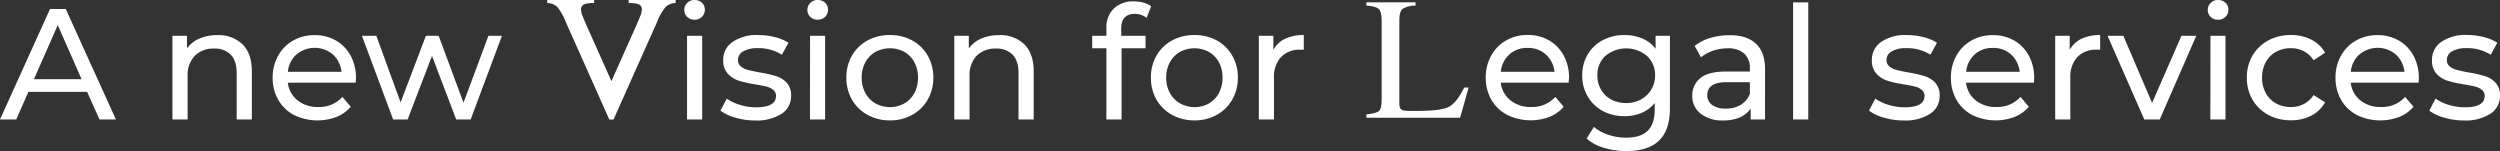<svg xmlns="http://www.w3.org/2000/svg" viewBox="0 0 760.51 45.94"><rect x="0" y="0" width="760.51" height="45.94" fill="#333333" stroke="none"/><defs><style>.cls-1{fill:#fff;}</style></defs><g id="Livello_2" data-name="Livello 2"><g id="Livello_1-2" data-name="Livello 1"><path class="cls-1" d="M26.5,27.94H8.64l-3.7,8.4H0L15.22,2.74H20l15.26,33.6h-5ZM24.82,24.1,17.57,7.63,10.32,24.1Z"/><path class="cls-1" d="M73.75,13.46c1.91,1.88,2.86,4.62,2.86,8.24V36.34H72V22.22c0-2.46-.59-4.32-1.78-5.56a6.66,6.66,0,0,0-5.08-1.88A7.92,7.92,0,0,0,59.23,17a8.51,8.51,0,0,0-2.16,6.26V36.34H52.46V10.9h4.42v3.84a8.94,8.94,0,0,1,3.77-3,13.21,13.21,0,0,1,5.4-1.05A10.5,10.5,0,0,1,73.75,13.46Z"/><path class="cls-1" d="M108.19,25.15H87.55a8,8,0,0,0,3,5.4,9.64,9.64,0,0,0,6.27,2,9.43,9.43,0,0,0,7.34-3.07l2.55,3a11.33,11.33,0,0,1-4.3,3.07A16.27,16.27,0,0,1,89.47,35a11.82,11.82,0,0,1-4.82-4.63,13.27,13.27,0,0,1-1.71-6.72,13.56,13.56,0,0,1,1.66-6.68,11.87,11.87,0,0,1,4.56-4.63,13,13,0,0,1,6.55-1.65,12.81,12.81,0,0,1,6.51,1.65,11.69,11.69,0,0,1,4.46,4.63,14.17,14.17,0,0,1,1.61,6.82C108.29,24.11,108.25,24.58,108.19,25.15Zm-18-8.59a8.12,8.12,0,0,0-2.62,5.28h16.32a8.25,8.25,0,0,0-2.61-5.26,8.59,8.59,0,0,0-11.09,0Z"/><path class="cls-1" d="M152.69,10.9l-9.51,25.44h-4.41L131.42,17,124,36.34h-4.41L110.11,10.9h4.37l7.39,20.25,7.68-20.25h3.89L141,31.25l7.58-20.35Z"/><path class="cls-1" d="M209.06,5.14A2.85,2.85,0,0,1,208.17,3a2.91,2.91,0,0,1,.89-2.13A3,3,0,0,1,211.29,0a3.15,3.15,0,0,1,2.24.84,2.77,2.77,0,0,1,.89,2.09,3,3,0,0,1-.89,2.18,3.06,3.06,0,0,1-2.24.89A3.09,3.09,0,0,1,209.06,5.14ZM209,10.9h4.61V36.34H209Z"/><path class="cls-1" d="M223.68,35.78a13.16,13.16,0,0,1-4.51-2.13L221.09,30a13.78,13.78,0,0,0,4.08,1.92,16.75,16.75,0,0,0,4.84.72c4,0,6.05-1.15,6.05-3.46a2.25,2.25,0,0,0-.81-1.82,5.11,5.11,0,0,0-2-1c-.82-.21-2-.44-3.48-.7a35.1,35.1,0,0,1-5-1.1,7.71,7.71,0,0,1-3.34-2.12A5.9,5.9,0,0,1,220,18.29a6.54,6.54,0,0,1,2.88-5.55,12.92,12.92,0,0,1,7.73-2.08,21.1,21.1,0,0,1,5.09.62A13.83,13.83,0,0,1,239.85,13l-2,3.65a13.2,13.2,0,0,0-7.35-2,8.47,8.47,0,0,0-4.46,1,2.89,2.89,0,0,0-1.54,2.55,2.4,2.4,0,0,0,.87,2,5.34,5.34,0,0,0,2.13,1.06c.85.22,2,.48,3.58.77a38.63,38.63,0,0,1,5,1.13,7.47,7.47,0,0,1,3.24,2,5.7,5.7,0,0,1,1.34,4,6.35,6.35,0,0,1-2.95,5.49,14,14,0,0,1-8,2A21.32,21.32,0,0,1,223.68,35.78Z"/><path class="cls-1" d="M246.5,5.14A2.85,2.85,0,0,1,245.61,3,2.91,2.91,0,0,1,246.5.89,3,3,0,0,1,248.73,0,3.15,3.15,0,0,1,251,.84a2.76,2.76,0,0,1,.88,2.09A3,3,0,0,1,251,5.11a3.06,3.06,0,0,1-2.24.89A3.09,3.09,0,0,1,246.5,5.14Zm-.07,5.76H251V36.34h-4.61Z"/><path class="cls-1" d="M263.9,34.94a12.24,12.24,0,0,1-4.73-4.63,13.21,13.21,0,0,1-1.7-6.69,13.22,13.22,0,0,1,1.7-6.7,12.12,12.12,0,0,1,4.73-4.61,14,14,0,0,1,6.82-1.65,13.84,13.84,0,0,1,6.79,1.65,12,12,0,0,1,4.7,4.61,13.12,13.12,0,0,1,1.71,6.7,13.11,13.11,0,0,1-1.71,6.69,12.16,12.16,0,0,1-4.7,4.63,13.65,13.65,0,0,1-6.79,1.68A13.82,13.82,0,0,1,263.9,34.94Zm11.21-3.48a7.93,7.93,0,0,0,3.05-3.16,9.74,9.74,0,0,0,1.1-4.68,9.74,9.74,0,0,0-1.1-4.68,7.84,7.84,0,0,0-3.05-3.15,9.31,9.31,0,0,0-8.78,0,8,8,0,0,0-3.08,3.15,9.53,9.53,0,0,0-1.12,4.68,9.53,9.53,0,0,0,1.12,4.68,8.14,8.14,0,0,0,3.08,3.16,9.09,9.09,0,0,0,8.78,0Z"/><path class="cls-1" d="M311.59,13.46c1.9,1.88,2.86,4.62,2.86,8.24V36.34h-4.61V22.22c0-2.46-.59-4.32-1.78-5.56A6.67,6.67,0,0,0,303,14.78a7.92,7.92,0,0,0-5.9,2.19,8.51,8.51,0,0,0-2.16,6.26V36.34H290.3V10.9h4.42v3.84a8.94,8.94,0,0,1,3.77-3,13.21,13.21,0,0,1,5.4-1.05A10.5,10.5,0,0,1,311.59,13.46Z"/><path class="cls-1" d="M341.08,8.69V10.9h7.4v3.79h-7.3V36.34h-4.61V14.69h-4.32V10.9h4.32V8.64a8.11,8.11,0,0,1,2.21-6A8.38,8.38,0,0,1,345,.43a10.23,10.23,0,0,1,2.88.39,6.88,6.88,0,0,1,2.31,1.1l-1.39,3.5a5.77,5.77,0,0,0-3.56-1.2Q341.09,4.22,341.08,8.69Z"/><path class="cls-1" d="M356.54,34.94a12.17,12.17,0,0,1-4.73-4.63,13.21,13.21,0,0,1-1.7-6.69,13.22,13.22,0,0,1,1.7-6.7,12.05,12.05,0,0,1,4.73-4.61,14,14,0,0,1,6.82-1.65,13.87,13.87,0,0,1,6.79,1.65,12,12,0,0,1,4.7,4.61,13.12,13.12,0,0,1,1.71,6.7,13.11,13.11,0,0,1-1.71,6.69,12.16,12.16,0,0,1-4.7,4.63,13.67,13.67,0,0,1-6.79,1.68A13.82,13.82,0,0,1,356.54,34.94Zm11.21-3.48a8,8,0,0,0,3.05-3.16,9.74,9.74,0,0,0,1.1-4.68,9.74,9.74,0,0,0-1.1-4.68,7.91,7.91,0,0,0-3.05-3.15,9.33,9.33,0,0,0-8.79,0,8,8,0,0,0-3.07,3.15,9.53,9.53,0,0,0-1.13,4.68,9.53,9.53,0,0,0,1.13,4.68A8.12,8.12,0,0,0,359,31.46a9.11,9.11,0,0,0,8.79,0Z"/><path class="cls-1" d="M390.91,11.81a12.86,12.86,0,0,1,5.71-1.15v4.46a9.41,9.41,0,0,0-1.05,0,7.77,7.77,0,0,0-5.88,2.23,8.82,8.82,0,0,0-2.14,6.36V36.34h-4.61V10.9h4.42v4.27A7.87,7.87,0,0,1,390.91,11.81Z"/><path class="cls-1" d="M477.17,25.15H456.53a8,8,0,0,0,3,5.4,9.63,9.63,0,0,0,6.26,2,9.45,9.45,0,0,0,7.35-3.07l2.54,3a11.18,11.18,0,0,1-4.3,3.07,16.25,16.25,0,0,1-12.88-.6,11.91,11.91,0,0,1-4.83-4.63,13.37,13.37,0,0,1-1.7-6.72,13.56,13.56,0,0,1,1.65-6.68,12,12,0,0,1,4.56-4.63,13,13,0,0,1,6.56-1.65,12.74,12.74,0,0,1,6.5,1.65,11.69,11.69,0,0,1,4.46,4.63,14.05,14.05,0,0,1,1.61,6.82C477.26,24.11,477.23,24.58,477.17,25.15Zm-18-8.59a8.07,8.07,0,0,0-2.61,5.28h16.32a8.21,8.21,0,0,0-2.62-5.26,7.92,7.92,0,0,0-5.54-2A8,8,0,0,0,459.14,16.56Z"/><path class="cls-1" d="M508,10.9v22q0,6.67-3.31,9.86t-9.89,3.2a23.46,23.46,0,0,1-6.86-1,13.4,13.4,0,0,1-5.28-2.81l2.21-3.55A13,13,0,0,0,489.24,41a16.7,16.7,0,0,0,5.4.88q4.46,0,6.6-2.11t2.13-6.43v-2a10.12,10.12,0,0,1-4,3,13.51,13.51,0,0,1-5.16,1,13.86,13.86,0,0,1-6.6-1.56A11.63,11.63,0,0,1,483,29.35a12.24,12.24,0,0,1-1.68-6.41,12.2,12.2,0,0,1,1.68-6.4,11.45,11.45,0,0,1,4.64-4.35,14.08,14.08,0,0,1,6.6-1.53,13.54,13.54,0,0,1,5.35,1.05,10,10,0,0,1,4.05,3.12V10.9Zm-8.76,19.29a7.78,7.78,0,0,0,3.12-3,8.26,8.26,0,0,0,1.13-4.3A7.79,7.79,0,0,0,501,17a9.87,9.87,0,0,0-12.62,0,7.79,7.79,0,0,0-2.45,6,8.26,8.26,0,0,0,1.13,4.3,7.78,7.78,0,0,0,3.12,3,10.12,10.12,0,0,0,9,0Z"/><path class="cls-1" d="M534.12,13.25c1.87,1.73,2.81,4.3,2.81,7.73V36.34h-4.37V33a7.38,7.38,0,0,1-3.29,2.71,12.64,12.64,0,0,1-5.07.93,10.6,10.6,0,0,1-6.84-2.06,6.62,6.62,0,0,1-2.56-5.42,6.68,6.68,0,0,1,2.44-5.4q2.46-2,7.78-2h7.3v-.92a5.9,5.9,0,0,0-1.73-4.56,7.32,7.32,0,0,0-5.09-1.58,13.56,13.56,0,0,0-4.41.74,11.3,11.3,0,0,0-3.65,2l-1.92-3.46a13.85,13.85,0,0,1,4.7-2.42,19.72,19.72,0,0,1,5.81-.84C529.55,10.66,532.24,11.52,534.12,13.25ZM529.53,31.9a6.8,6.8,0,0,0,2.79-3.34V25h-7.11q-5.85,0-5.85,3.93a3.56,3.56,0,0,0,1.49,3,6.81,6.81,0,0,0,4.12,1.1A8.59,8.59,0,0,0,529.53,31.9Z"/><path class="cls-1" d="M545.47.72h4.61V36.34h-4.61Z"/><path class="cls-1" d="M573.07,35.78a13.16,13.16,0,0,1-4.51-2.13L570.48,30a13.78,13.78,0,0,0,4.08,1.92,16.75,16.75,0,0,0,4.84.72c4,0,6.05-1.15,6.05-3.46a2.25,2.25,0,0,0-.81-1.82,5.11,5.11,0,0,0-2-1c-.82-.21-2-.44-3.48-.7a35.1,35.1,0,0,1-5-1.1,7.68,7.68,0,0,1-3.33-2.12,5.86,5.86,0,0,1-1.4-4.17,6.54,6.54,0,0,1,2.88-5.55A12.92,12.92,0,0,1,580,10.66a21.1,21.1,0,0,1,5.09.62A13.83,13.83,0,0,1,589.24,13l-2,3.65a13.2,13.2,0,0,0-7.35-2,8.47,8.47,0,0,0-4.46,1,2.89,2.89,0,0,0-1.54,2.55,2.4,2.4,0,0,0,.87,2,5.34,5.34,0,0,0,2.13,1.06c.85.22,2,.48,3.58.77a38.63,38.63,0,0,1,5,1.13,7.47,7.47,0,0,1,3.24,2,5.7,5.7,0,0,1,1.34,4,6.35,6.35,0,0,1-2.95,5.49,14,14,0,0,1-8,2A21.32,21.32,0,0,1,573.07,35.78Z"/><path class="cls-1" d="M618.72,25.15H598.08a8,8,0,0,0,2.95,5.4,9.63,9.63,0,0,0,6.26,2,9.45,9.45,0,0,0,7.35-3.07l2.54,3a11.18,11.18,0,0,1-4.3,3.07A16.25,16.25,0,0,1,600,35a11.91,11.91,0,0,1-4.83-4.63,13.37,13.37,0,0,1-1.7-6.72,13.56,13.56,0,0,1,1.65-6.68,12,12,0,0,1,4.57-4.63,13,13,0,0,1,6.55-1.65,12.74,12.74,0,0,1,6.5,1.65,11.69,11.69,0,0,1,4.46,4.63,14.05,14.05,0,0,1,1.61,6.82C618.81,24.11,618.78,24.58,618.72,25.15Zm-18-8.59a8.07,8.07,0,0,0-2.61,5.28H614.4a8.21,8.21,0,0,0-2.62-5.26,7.92,7.92,0,0,0-5.54-2A8,8,0,0,0,600.69,16.56Z"/><path class="cls-1" d="M633.16,11.81a12.91,12.91,0,0,1,5.72-1.15v4.46a9.48,9.48,0,0,0-1.06,0,7.77,7.77,0,0,0-5.88,2.23,8.86,8.86,0,0,0-2.14,6.36V36.34h-4.6V10.9h4.41v4.27A7.92,7.92,0,0,1,633.16,11.81Z"/><path class="cls-1" d="M668.11,10.9,657,36.34h-4.7L641.13,10.9h4.8l8.74,20.4,8.93-20.4Z"/><path class="cls-1" d="M672.5,5.14A2.85,2.85,0,0,1,671.61,3,2.91,2.91,0,0,1,672.5.89,3,3,0,0,1,674.73,0,3.11,3.11,0,0,1,677,.84a2.74,2.74,0,0,1,.89,2.09A2.93,2.93,0,0,1,677,5.11a3,3,0,0,1-2.23.89A3.08,3.08,0,0,1,672.5,5.14Zm-.07,5.76H677V36.34h-4.6Z"/><path class="cls-1" d="M690,34.94a12.37,12.37,0,0,1-4.78-4.63,13,13,0,0,1-1.72-6.69,13,13,0,0,1,1.72-6.7A12.25,12.25,0,0,1,690,12.31a14.32,14.32,0,0,1,6.94-1.65,13.24,13.24,0,0,1,6.16,1.39,9.9,9.9,0,0,1,4.2,4l-3.5,2.26a7.79,7.79,0,0,0-3-2.74,8.43,8.43,0,0,0-3.93-.91,9.16,9.16,0,0,0-4.49,1.1,7.88,7.88,0,0,0-3.12,3.15,9.53,9.53,0,0,0-1.13,4.68,9.61,9.61,0,0,0,1.13,4.72,7.88,7.88,0,0,0,3.12,3.15,9.16,9.16,0,0,0,4.49,1.1,8.43,8.43,0,0,0,3.93-.91,7.79,7.79,0,0,0,3-2.74l3.5,2.21a10.09,10.09,0,0,1-4.2,4.06,13.13,13.13,0,0,1-6.16,1.41A14.12,14.12,0,0,1,690,34.94Z"/><path class="cls-1" d="M735.74,25.15H715.1a8,8,0,0,0,2.95,5.4,9.63,9.63,0,0,0,6.26,2,9.45,9.45,0,0,0,7.35-3.07l2.54,3a11.22,11.22,0,0,1-4.29,3.07A16.27,16.27,0,0,1,717,35a11.91,11.91,0,0,1-4.83-4.63,13.37,13.37,0,0,1-1.7-6.72,13.46,13.46,0,0,1,1.66-6.68,11.87,11.87,0,0,1,4.56-4.63,13,13,0,0,1,6.55-1.65,12.74,12.74,0,0,1,6.5,1.65,11.72,11.72,0,0,1,4.47,4.63,14.17,14.17,0,0,1,1.61,6.82C735.84,24.11,735.8,24.58,735.74,25.15Zm-18-8.59a8.08,8.08,0,0,0-2.62,5.28h16.32a8.21,8.21,0,0,0-2.62-5.26,8.57,8.57,0,0,0-11.08,0Z"/><path class="cls-1" d="M743.52,35.78A13.31,13.31,0,0,1,739,33.65L740.92,30A13.78,13.78,0,0,0,745,31.92a16.81,16.81,0,0,0,4.85.72q6,0,6-3.46a2.23,2.23,0,0,0-.82-1.82,5,5,0,0,0-2-1c-.81-.21-2-.44-3.48-.7a34.92,34.92,0,0,1-5-1.1,7.71,7.71,0,0,1-3.34-2.12,5.85,5.85,0,0,1-1.39-4.17,6.54,6.54,0,0,1,2.88-5.55,12.9,12.9,0,0,1,7.73-2.08,21.16,21.16,0,0,1,5.09.62A13.93,13.93,0,0,1,759.69,13l-2,3.65a13.19,13.19,0,0,0-7.34-2,8.47,8.47,0,0,0-4.46,1,2.89,2.89,0,0,0-1.54,2.55,2.43,2.43,0,0,0,.86,2,5.45,5.45,0,0,0,2.14,1.06c.85.22,2,.48,3.57.77a38.23,38.23,0,0,1,5,1.13,7.35,7.35,0,0,1,3.24,2,5.66,5.66,0,0,1,1.35,4,6.37,6.37,0,0,1-3,5.49,14,14,0,0,1-8,2A21.32,21.32,0,0,1,743.52,35.78Z"/><path class="cls-1" d="M191.24,0V.92a10.81,10.81,0,0,1,2.74.27,1.69,1.69,0,0,1,1.28,1.74,5.77,5.77,0,0,1-.45,1.87c-.31.81-.88,2.14-1.71,4L186,24.69,178.9,8.8c-.83-1.86-1.4-3.19-1.7-4a5.58,5.58,0,0,1-.46-1.87A1.71,1.71,0,0,1,178,1.19a10.81,10.81,0,0,1,2.74-.27V0H166.48V.92A4.69,4.69,0,0,1,169.42,2a16.25,16.25,0,0,1,2.69,4.69l13.25,29.67h1.28L199.89,6.67A16.49,16.49,0,0,1,202.58,2,4.69,4.69,0,0,1,205.52.92V0Z"/><path class="cls-1" d="M415.66,34.8c1.95-.21,3.21-.55,3.79-1s.86-1.73.86-3.72V6.47c0-1.89-.28-3.11-.85-3.69s-1.84-.94-3.8-1.08v-1h14.95v1a7.42,7.42,0,0,0-3.92,1c-.66.54-1,1.68-1,3.44V31.57A2.72,2.72,0,0,0,426,33a1.61,1.61,0,0,0,1.3.63,12.31,12.31,0,0,0,1.26.11l2.47,0c4.72,0,7.91-.38,9.56-1.16s3.27-2.76,4.82-5.95h1.35l-2.59,9.18H415.66Z"/></g></g></svg>